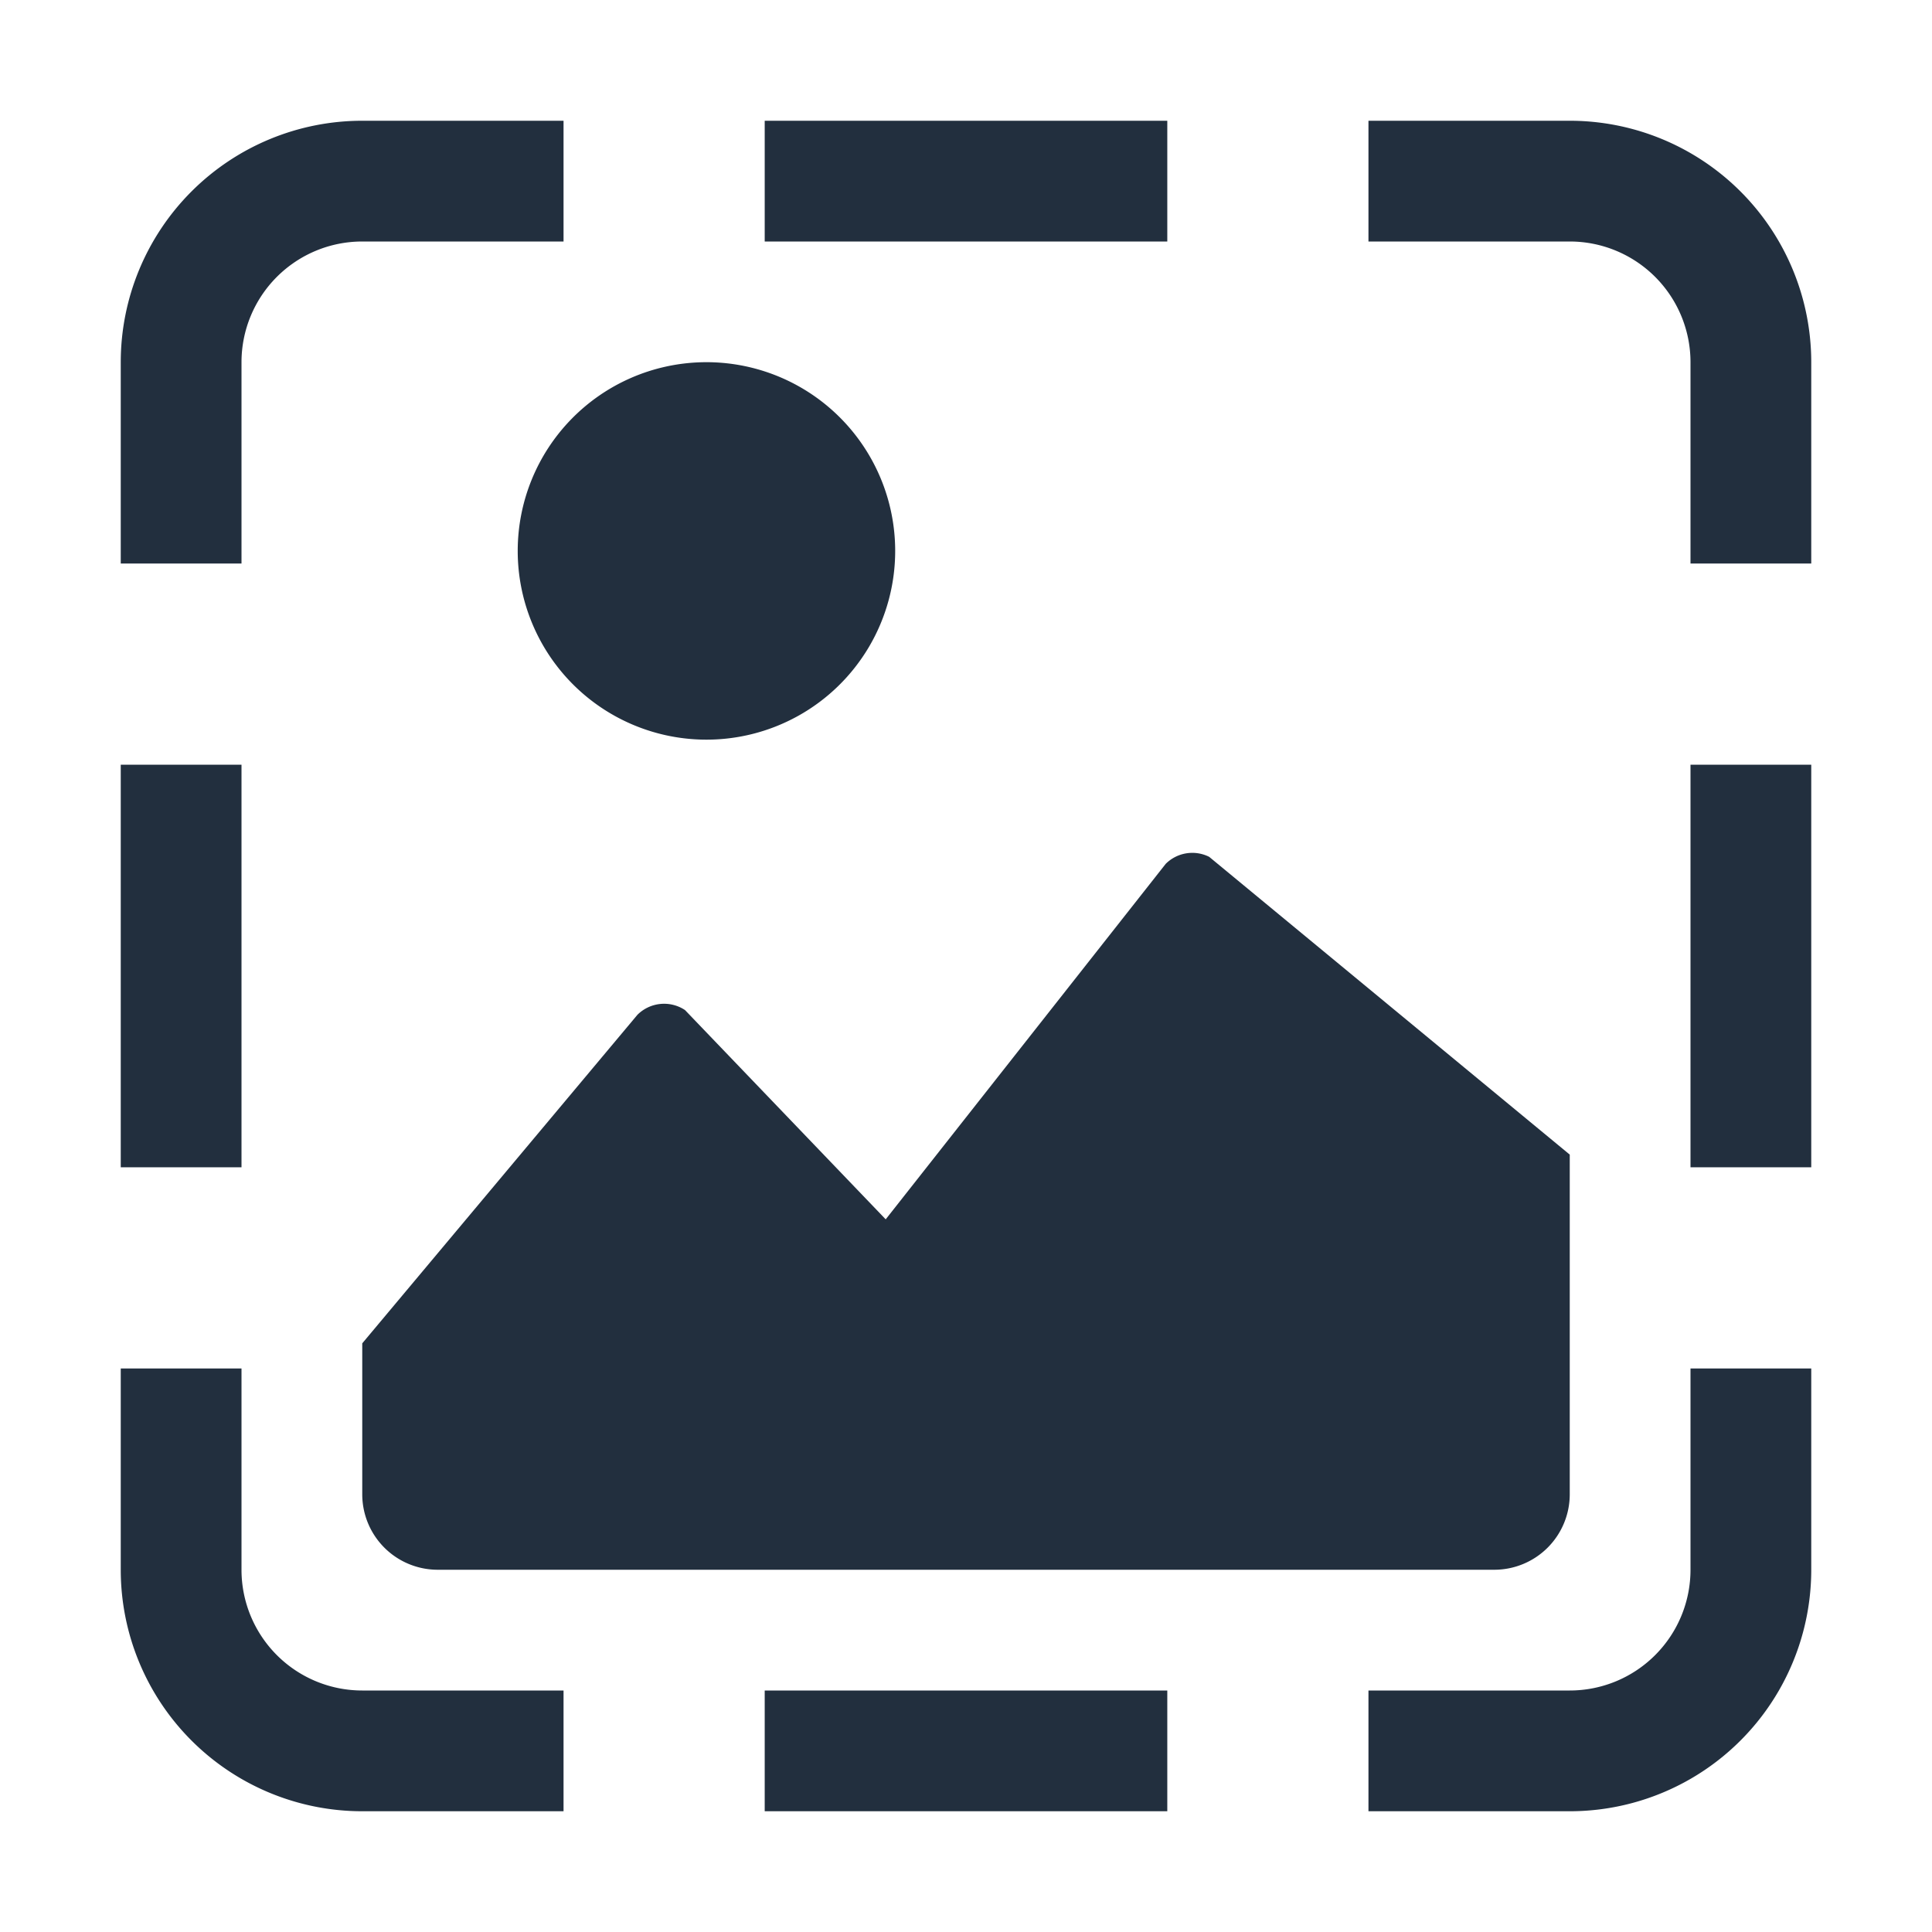 <svg fill="none" height="16" viewBox="0 0 16 16" width="16" xmlns="http://www.w3.org/2000/svg"><g fill="#222f3e"><path d="m3 1h1.667v1h-1.667a1 1 0 0 0 -1 1v1.667h-1v-1.667a2 2 0 0 1 2-2zm-2 12v-1.667h1v1.667a1 1 0 0 0 1 1h1.667v1h-1.667a2 2 0 0 1 -2-2zm1-3.333h-1v-3.334h1zm4.333-7.667v-1h3.334v1zm5 0v-1h1.667a2 2 0 0 1 2 2v1.667h-1v-1.667a1 1 0 0 0 -1-1zm2.667 4.333h1v3.334h-1zm0 5h1v1.667a2 2 0 0 1 -2 2h-1.667v-1h1.667a1 1 0 0 0 1-1zm-4.333 2.667v1h-3.334v-1z"/><path d="m9.654 7.154a.312.312 0 0 1 .36-.058l2.986 2.466v2.813a.625.625 0 0 1 -.625.625h-8.75a.625.625 0 0 1 -.625-.625v-1.25l2.279-2.721a.313.313 0 0 1 .394-.039l1.662 1.733zm-3.843-1.029a1.563 1.563 0 1 0 0-3.125 1.563 1.563 0 0 0 0 3.125z"/></g></svg>